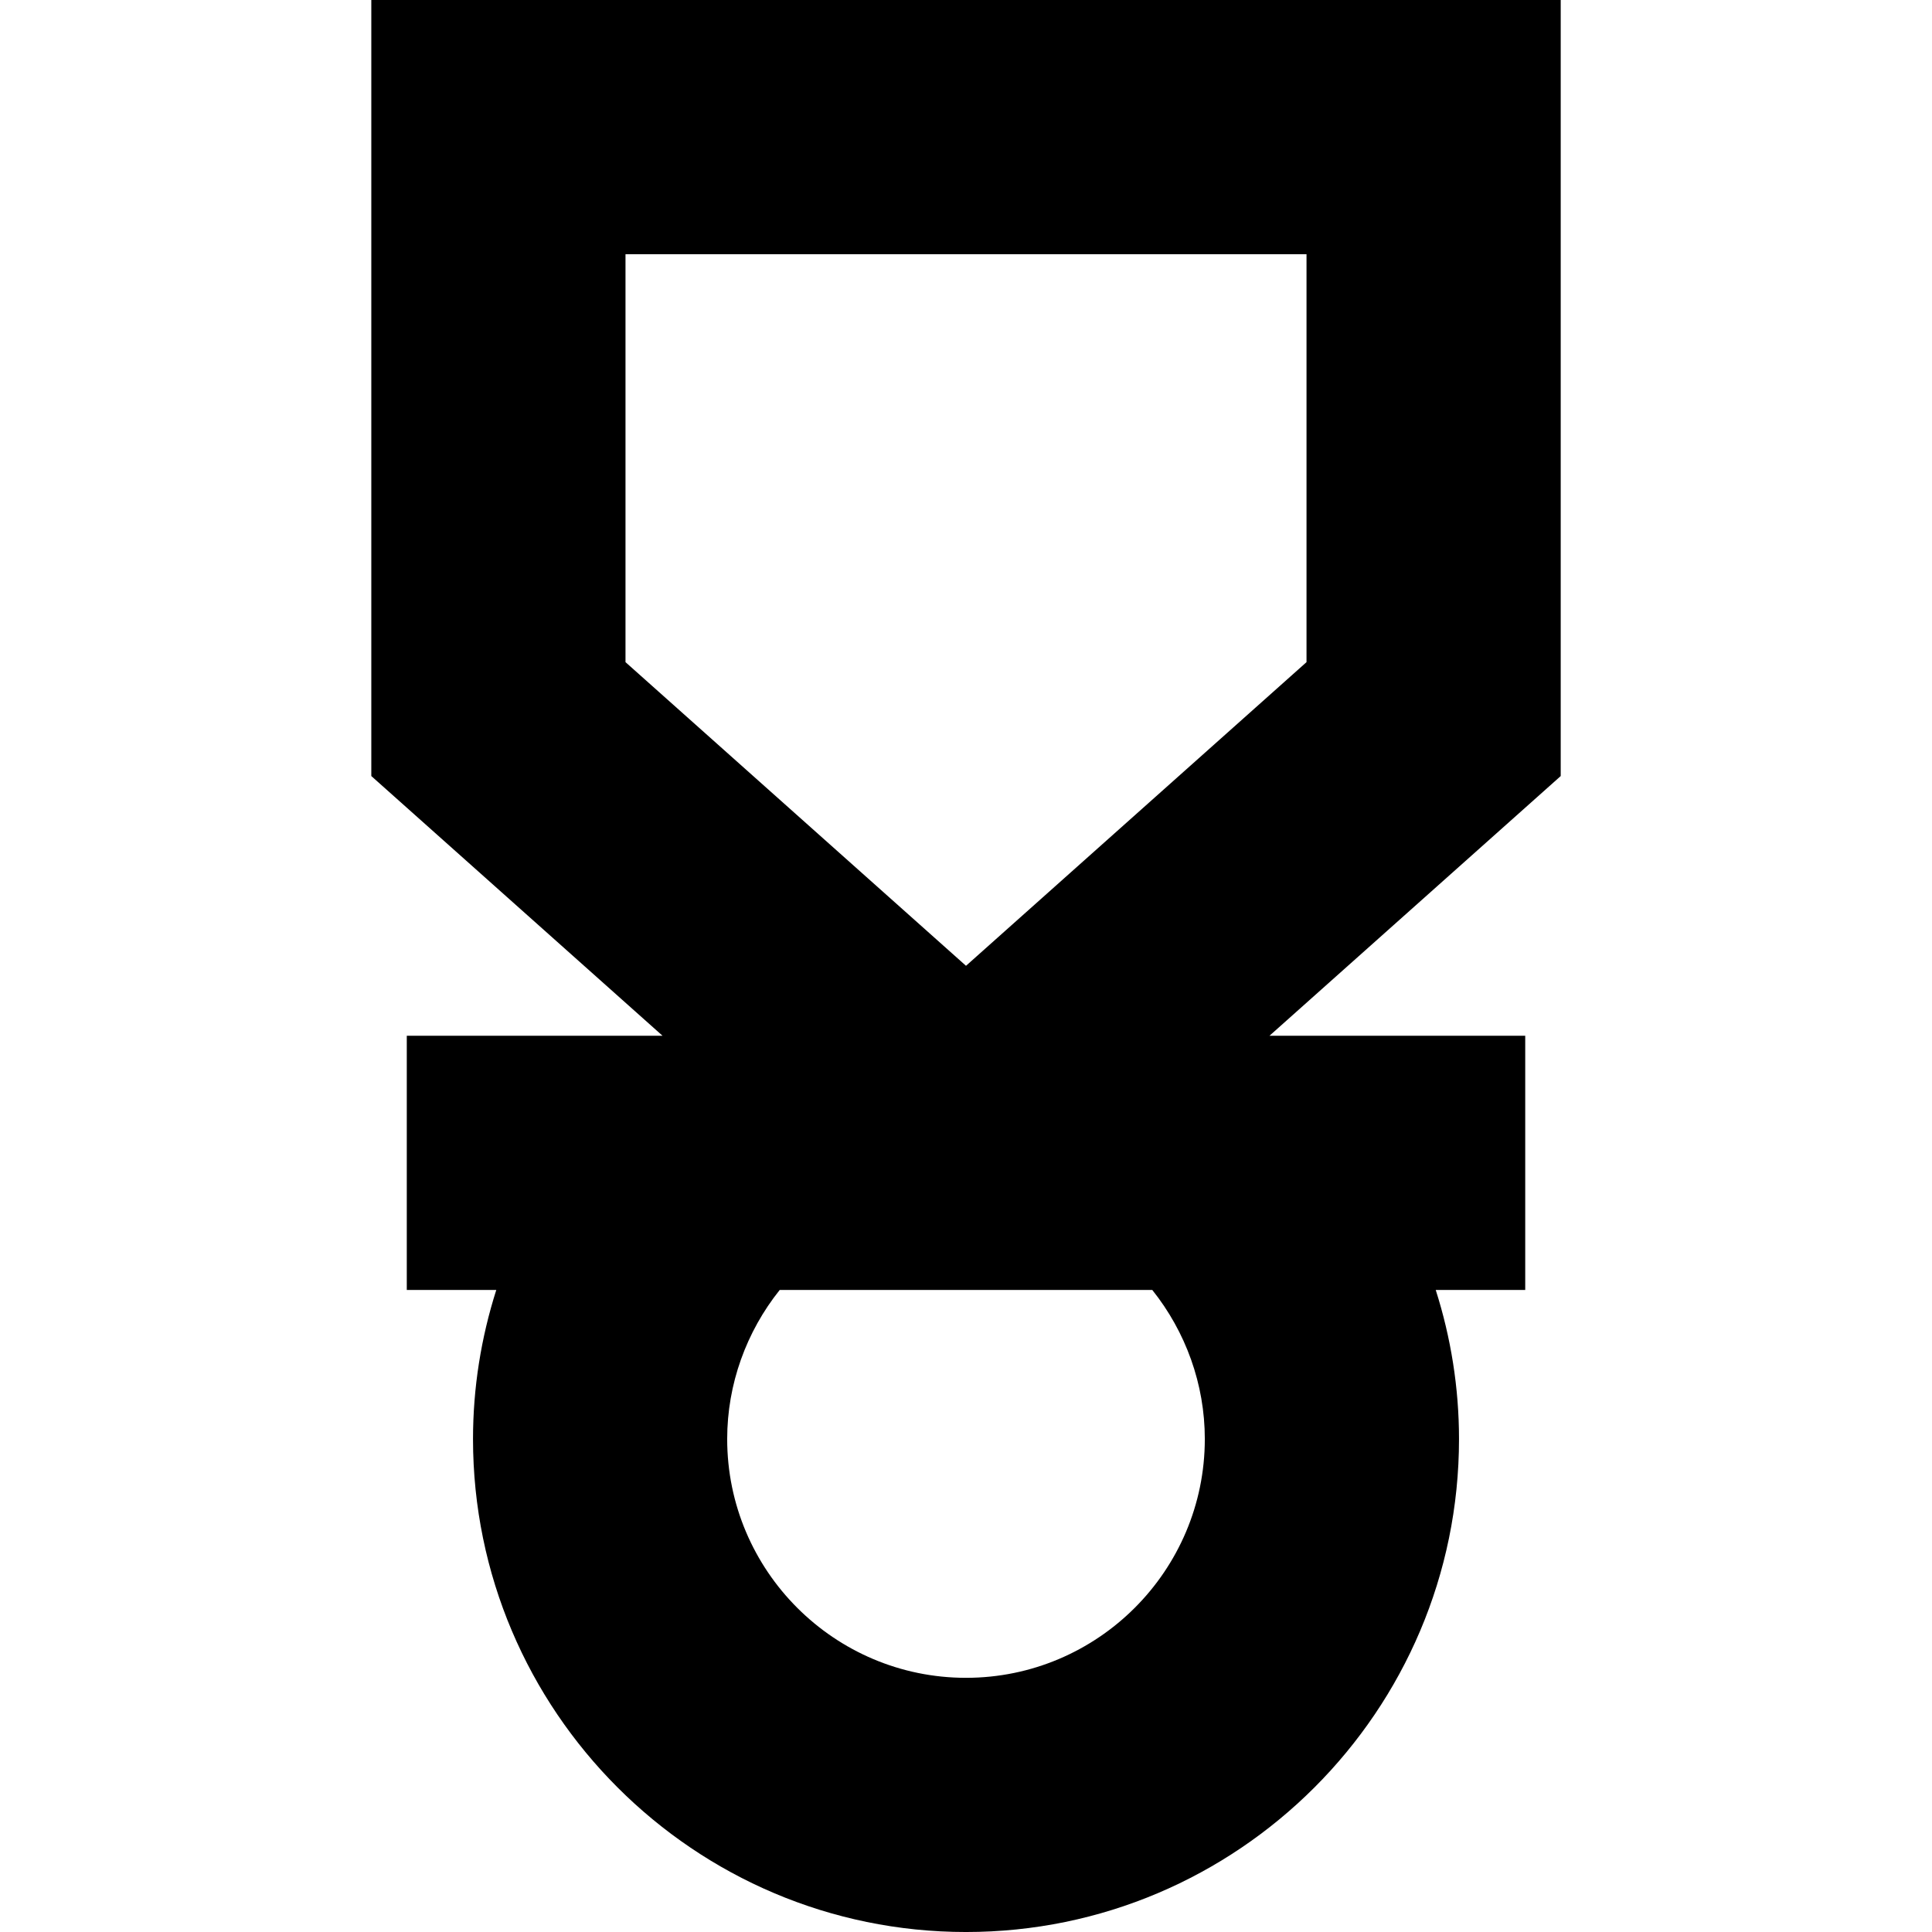 <?xml version='1.0' encoding='iso-8859-1'?>
<!-- Uploaded to: SVG Repo, www.svgrepo.com, Generator: SVG Repo Mixer Tools -->
<svg fill="#000000" height="800px" width="800px" version="1.1" xmlns="http://www.w3.org/2000/svg" viewBox="0 0 228.021 228.021" xmlns:xlink="http://www.w3.org/1999/xlink" enable-background="new 0 0 228.021 228.021">
  <path d="m43.823,0v91.592l34.371,30.651h-30.184v30h10.564c-1.792,5.619-2.748,11.544-2.748,17.593 0,32.084 26.102,58.186 58.185,58.186 32.084,0 58.186-26.102 58.186-58.186 0-6.049-0.956-11.974-2.748-17.593h10.563v-30h-30.183l34.371-30.651v-91.592h-140.377zm98.373,169.836c0,15.542-12.644,28.186-28.186,28.186-15.541,0-28.185-12.644-28.185-28.186 0-6.478 2.261-12.663 6.201-17.593h43.968c3.941,4.93 6.202,11.115 6.202,17.593zm12.003-91.688l-40.188,35.839-40.188-35.839v-48.148h80.376v48.148z"/>
</svg>
